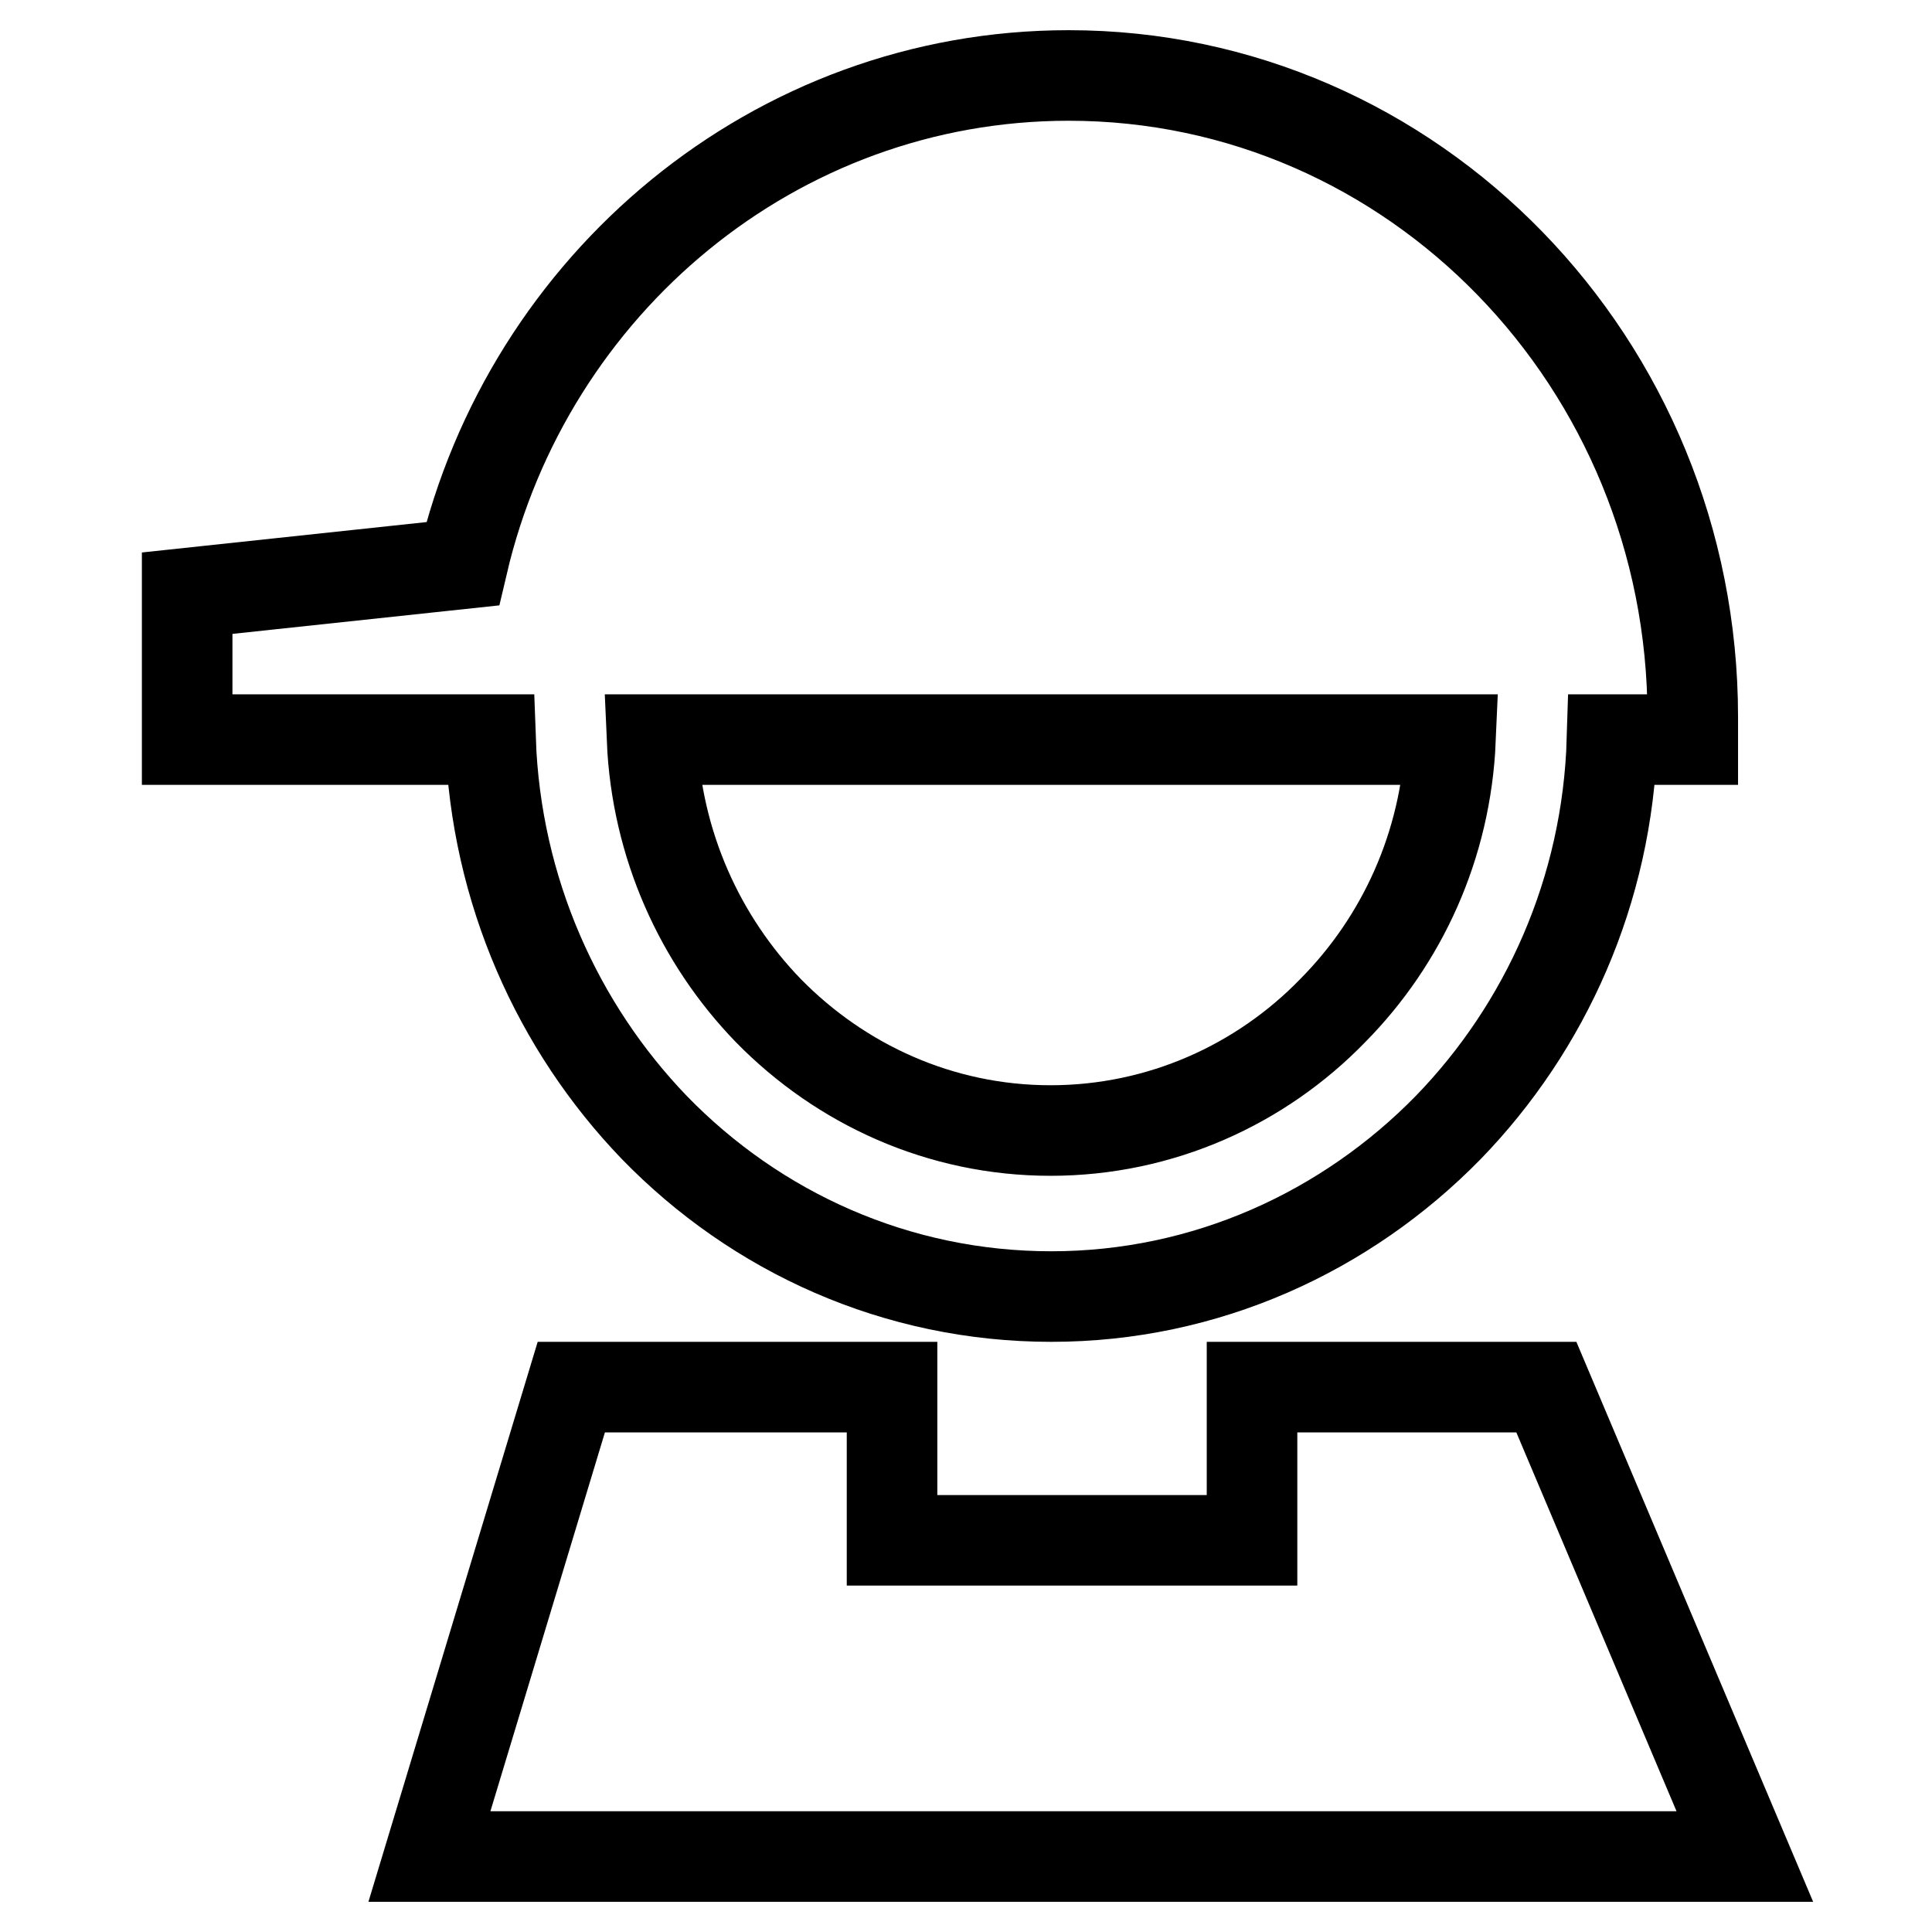 <?xml version="1.0" encoding="utf-8"?>
<!-- Svg Vector Icons : http://www.onlinewebfonts.com/icon -->
<!DOCTYPE svg PUBLIC "-//W3C//DTD SVG 1.1//EN" "http://www.w3.org/Graphics/SVG/1.1/DTD/svg11.dtd">
<svg version="1.1" xmlns="http://www.w3.org/2000/svg" xmlns:xlink="http://www.w3.org/1999/xlink" x="0px" y="0px" viewBox="0 0 256 256" enable-background="new 0 0 256 256" xml:space="preserve">
<g><g><path stroke-width="12" fill-opacity="0" stroke="#000000"  d="M75.7,183.8h42.5v20.3h47.7v-20.3h39l26.3,62.2H56.9L75.7,183.8L75.7,183.8z M58.9,98H24.8V78.6l36.5-3.9C70,37.6,102.7,10,141.6,10c45.7,0,82.7,38.1,82.7,85c0,1,0,2,0,3h-10.7c-0.6,20-8.8,38.1-21.7,51.4c-13.5,13.8-32.1,22.4-52.6,22.4c-20.5,0-39.1-8.5-52.6-22.4C73.9,136.1,65.7,118,65,98H58.9L58.9,98z M192.2,98h-68.8h-37c0.6,14,6.4,26.6,15.4,35.9c9.6,9.8,22.8,15.9,37.4,15.9c14.6,0,27.9-6.1,37.4-15.9C185.8,124.6,191.6,112,192.2,98z"/></g></g>
</svg>